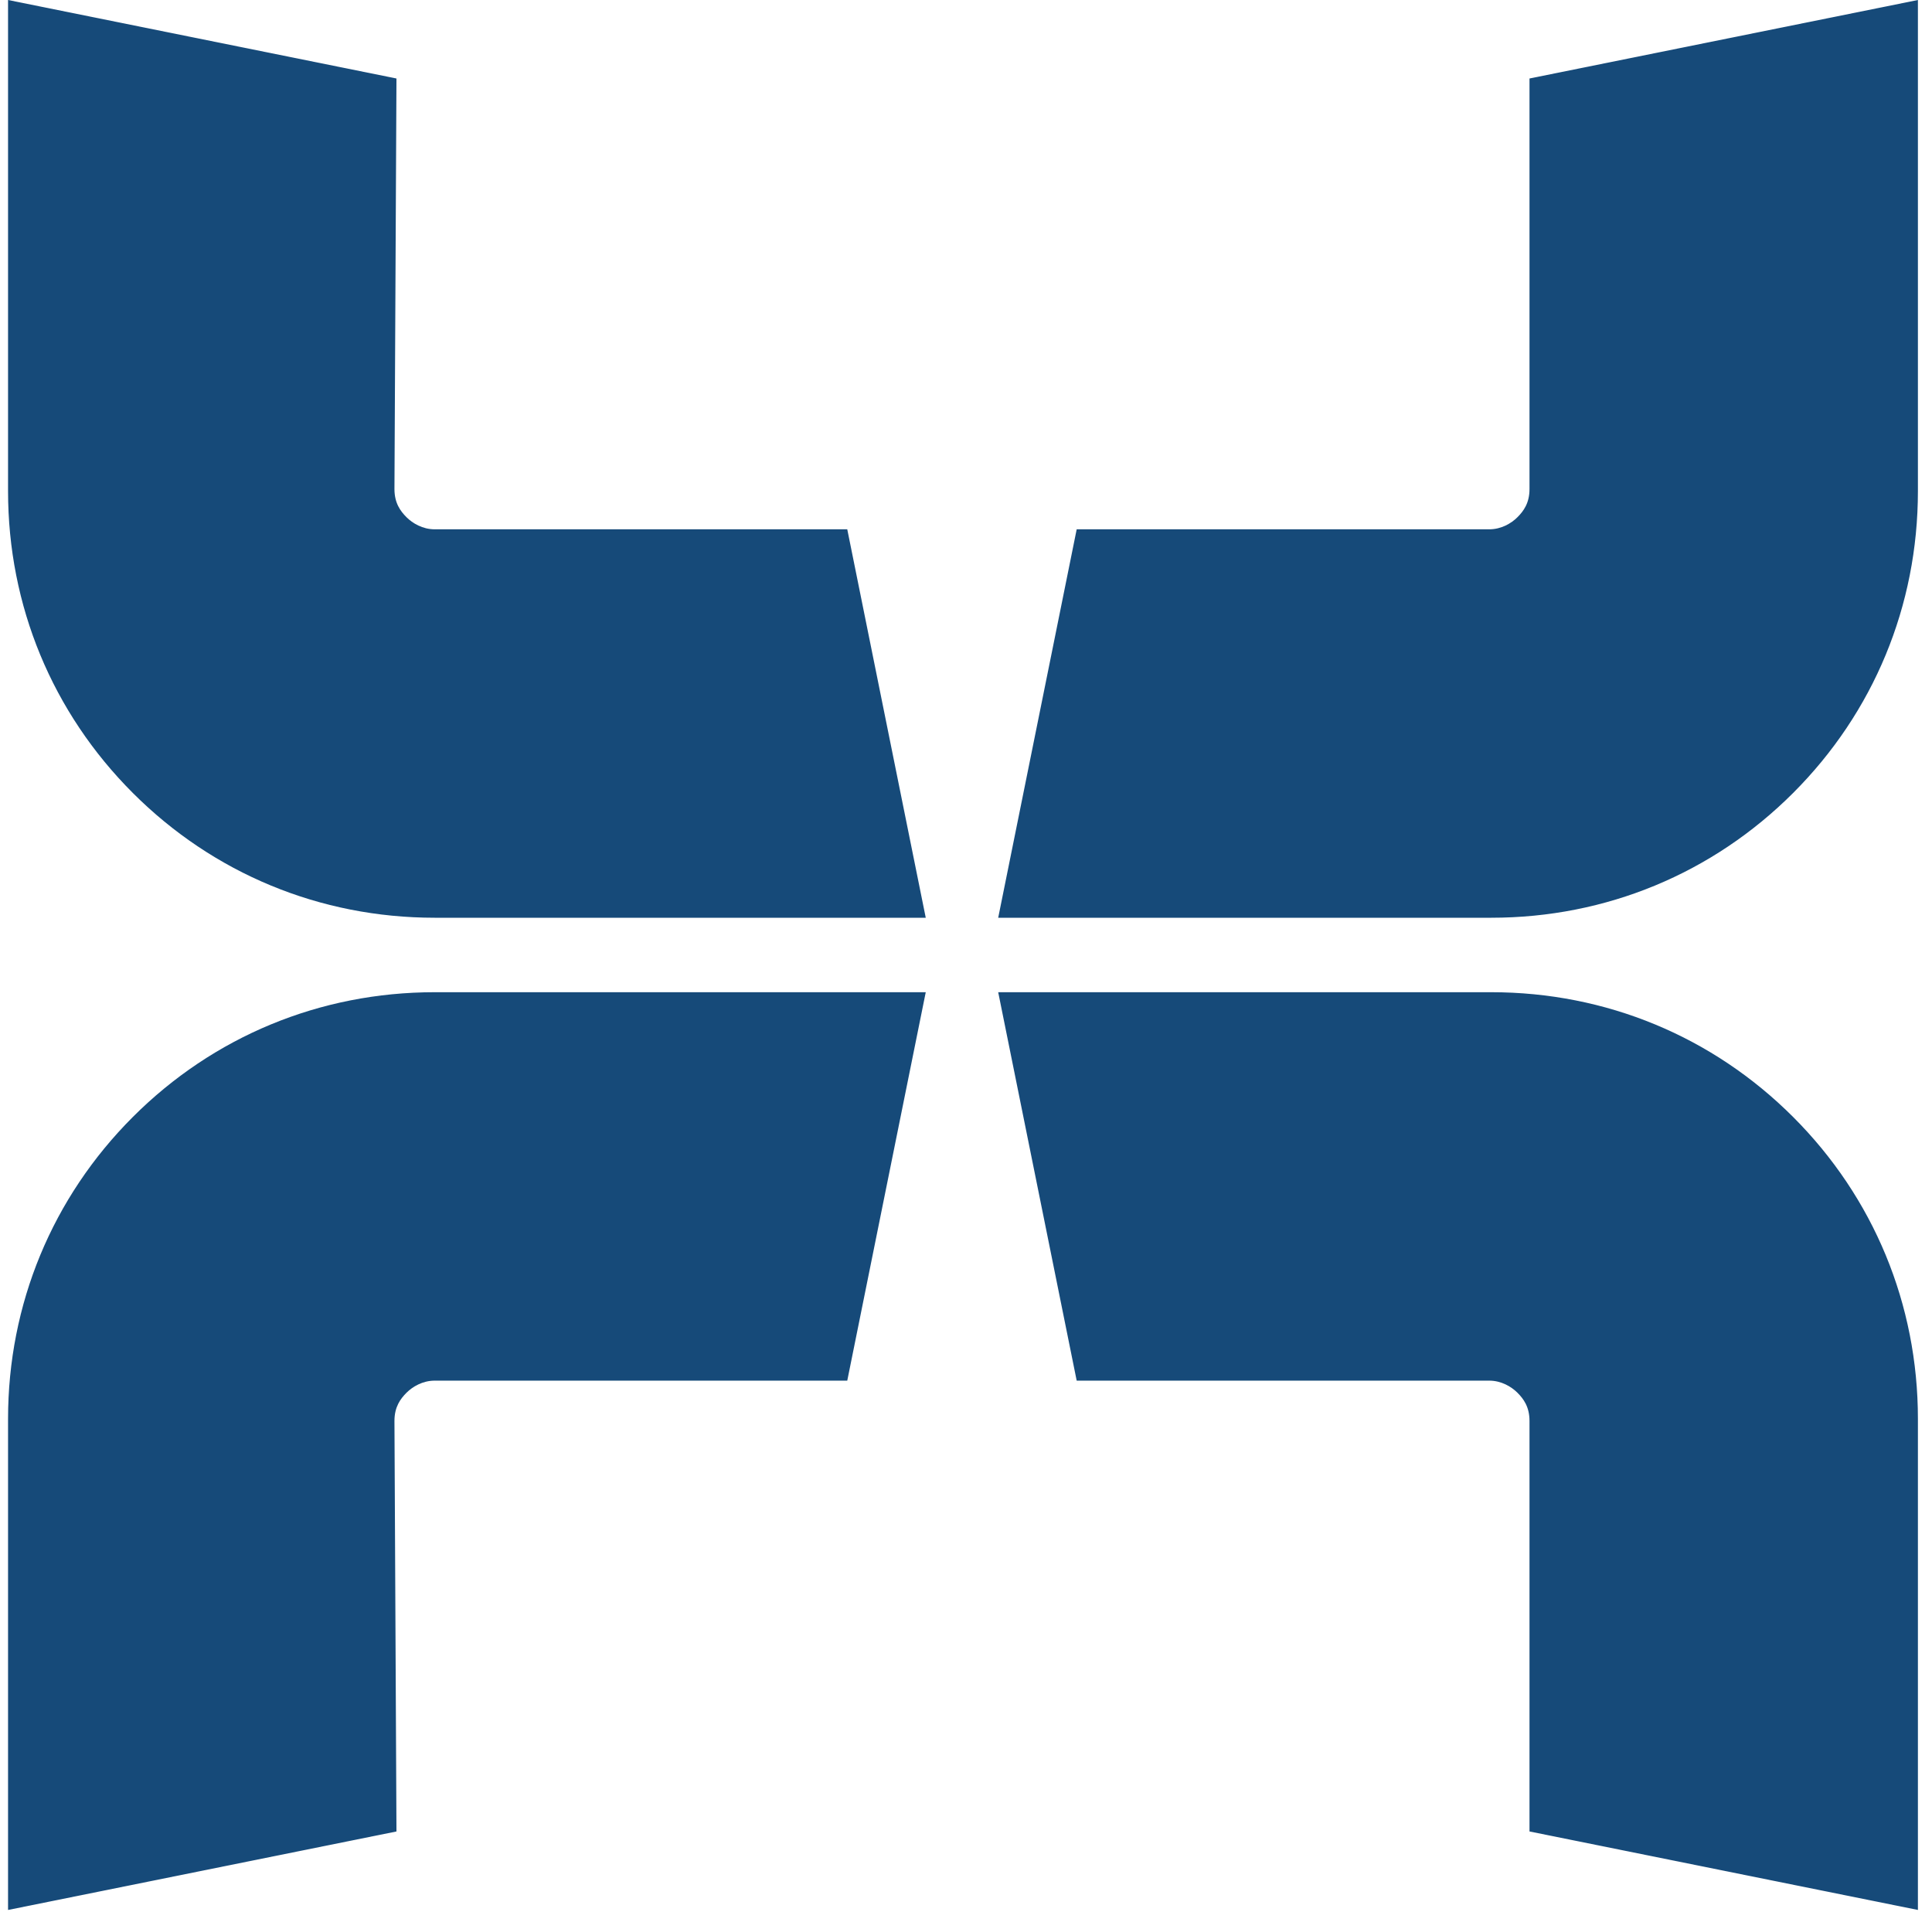 <?xml version="1.0" encoding="UTF-8"?> <svg xmlns="http://www.w3.org/2000/svg" width="96" height="95" viewBox="0 0 96 95" fill="none"><g clip-path="url(#clip0_6_329)"><path d="M19.7 91L0.4 94.9V70.5C0.4 64.8 2.6 59.5 6.6 55.5C10.6 51.5 15.9 49.3 21.6 49.3H46L42.1 68.6H21.6C21 68.6 20.5 68.9 20.2 69.2C19.9 69.5 19.6 69.9 19.6 70.6L19.7 91ZM76 91L95.3 94.9V70.5C95.3 64.8 93.1 59.5 89.1 55.5C85.1 51.5 79.8 49.3 74.1 49.3H49.6L53.5 68.6H74C74.6 68.6 75.1 68.9 75.4 69.2C75.7 69.5 76 69.9 76 70.6V91ZM19.7 3.9L0.4 0V24.4C0.4 30.1 2.6 35.4 6.6 39.4C10.6 43.4 15.9 45.6 21.6 45.6H46L42.1 26.3H21.6C21 26.3 20.5 26 20.2 25.7C19.9 25.4 19.6 25 19.6 24.3L19.7 3.9ZM76 3.9L95.3 0V24.4C95.3 30.1 93.1 35.4 89.1 39.4C85.1 43.4 79.8 45.6 74.1 45.6H49.6L53.5 26.3H74C74.6 26.3 75.1 26 75.4 25.7C75.7 25.4 76 25 76 24.3V3.9Z" fill="#164A79"></path></g><defs><clipPath id="clip0_6_329"><rect width="96" height="95" fill="white"></rect></clipPath></defs></svg> 